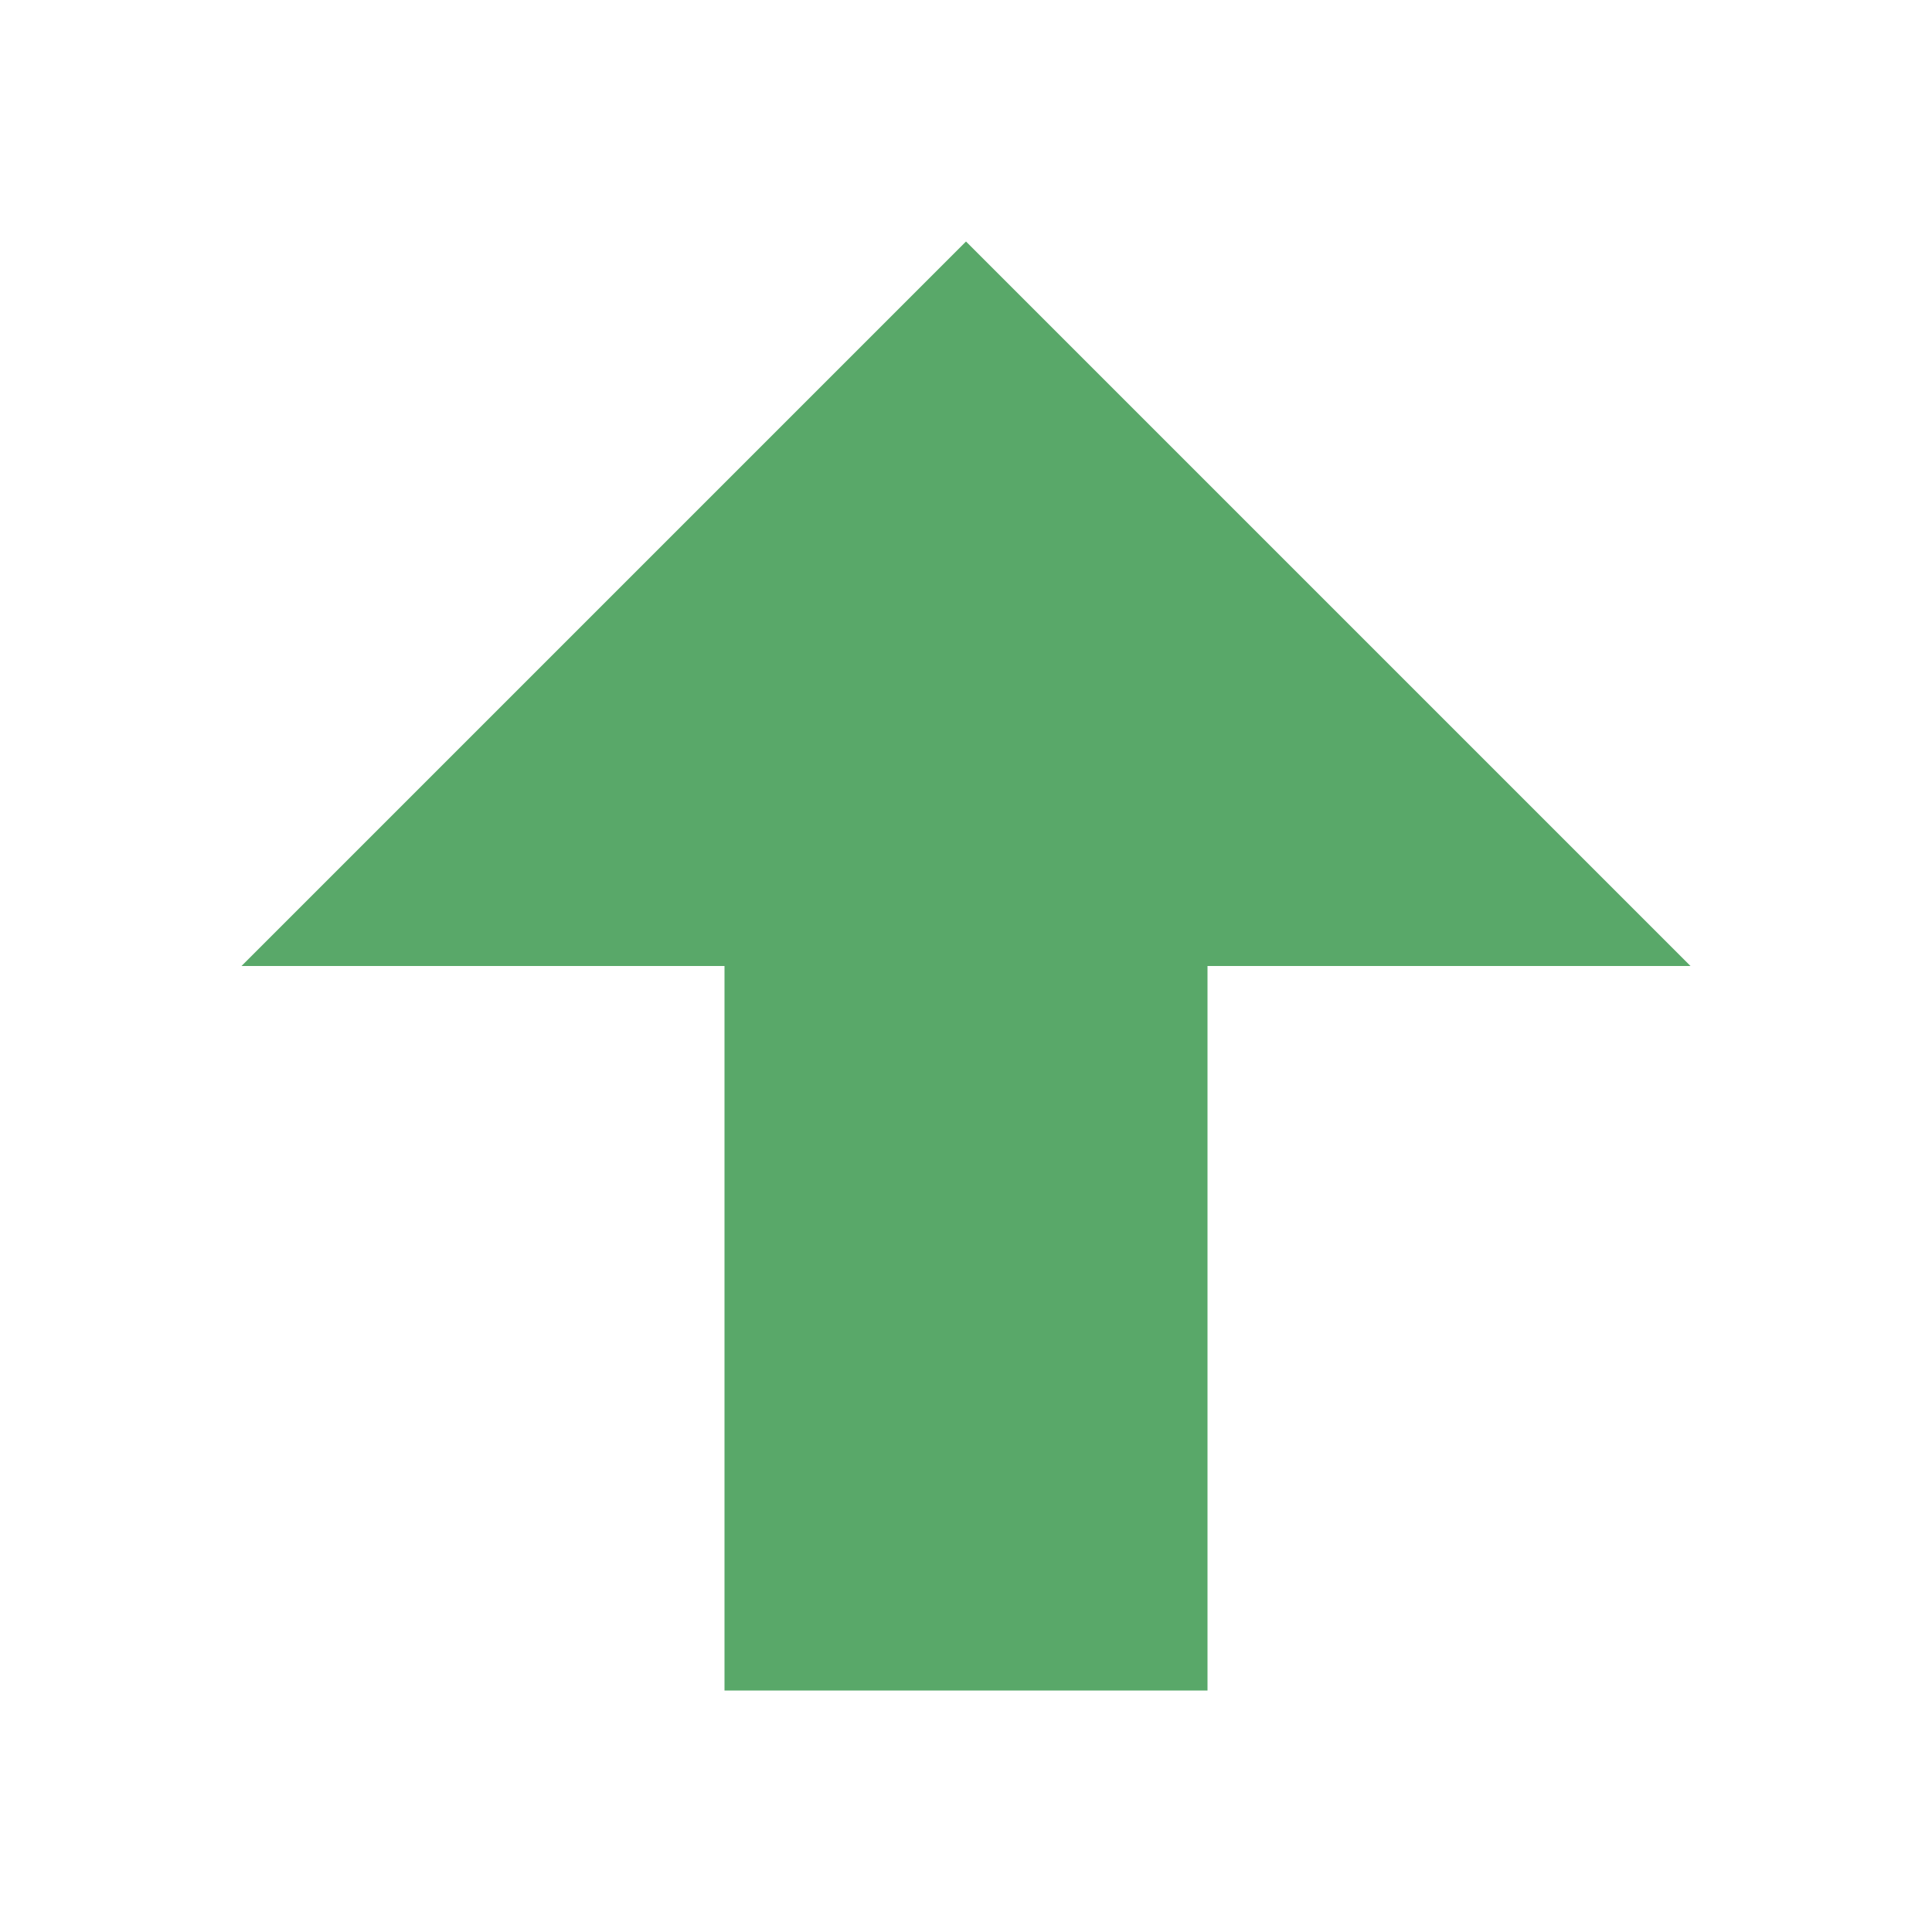 <svg width="16" height="16" viewBox="0 0 16 16" fill="none" xmlns="http://www.w3.org/2000/svg">
<g id="submitDB">
<path id="Vector" fill-rule="evenodd" clip-rule="evenodd" d="M6 8H2L8 2L14 8H10V14H6V8Z" fill="#59A869"/>
</g>
</svg>
